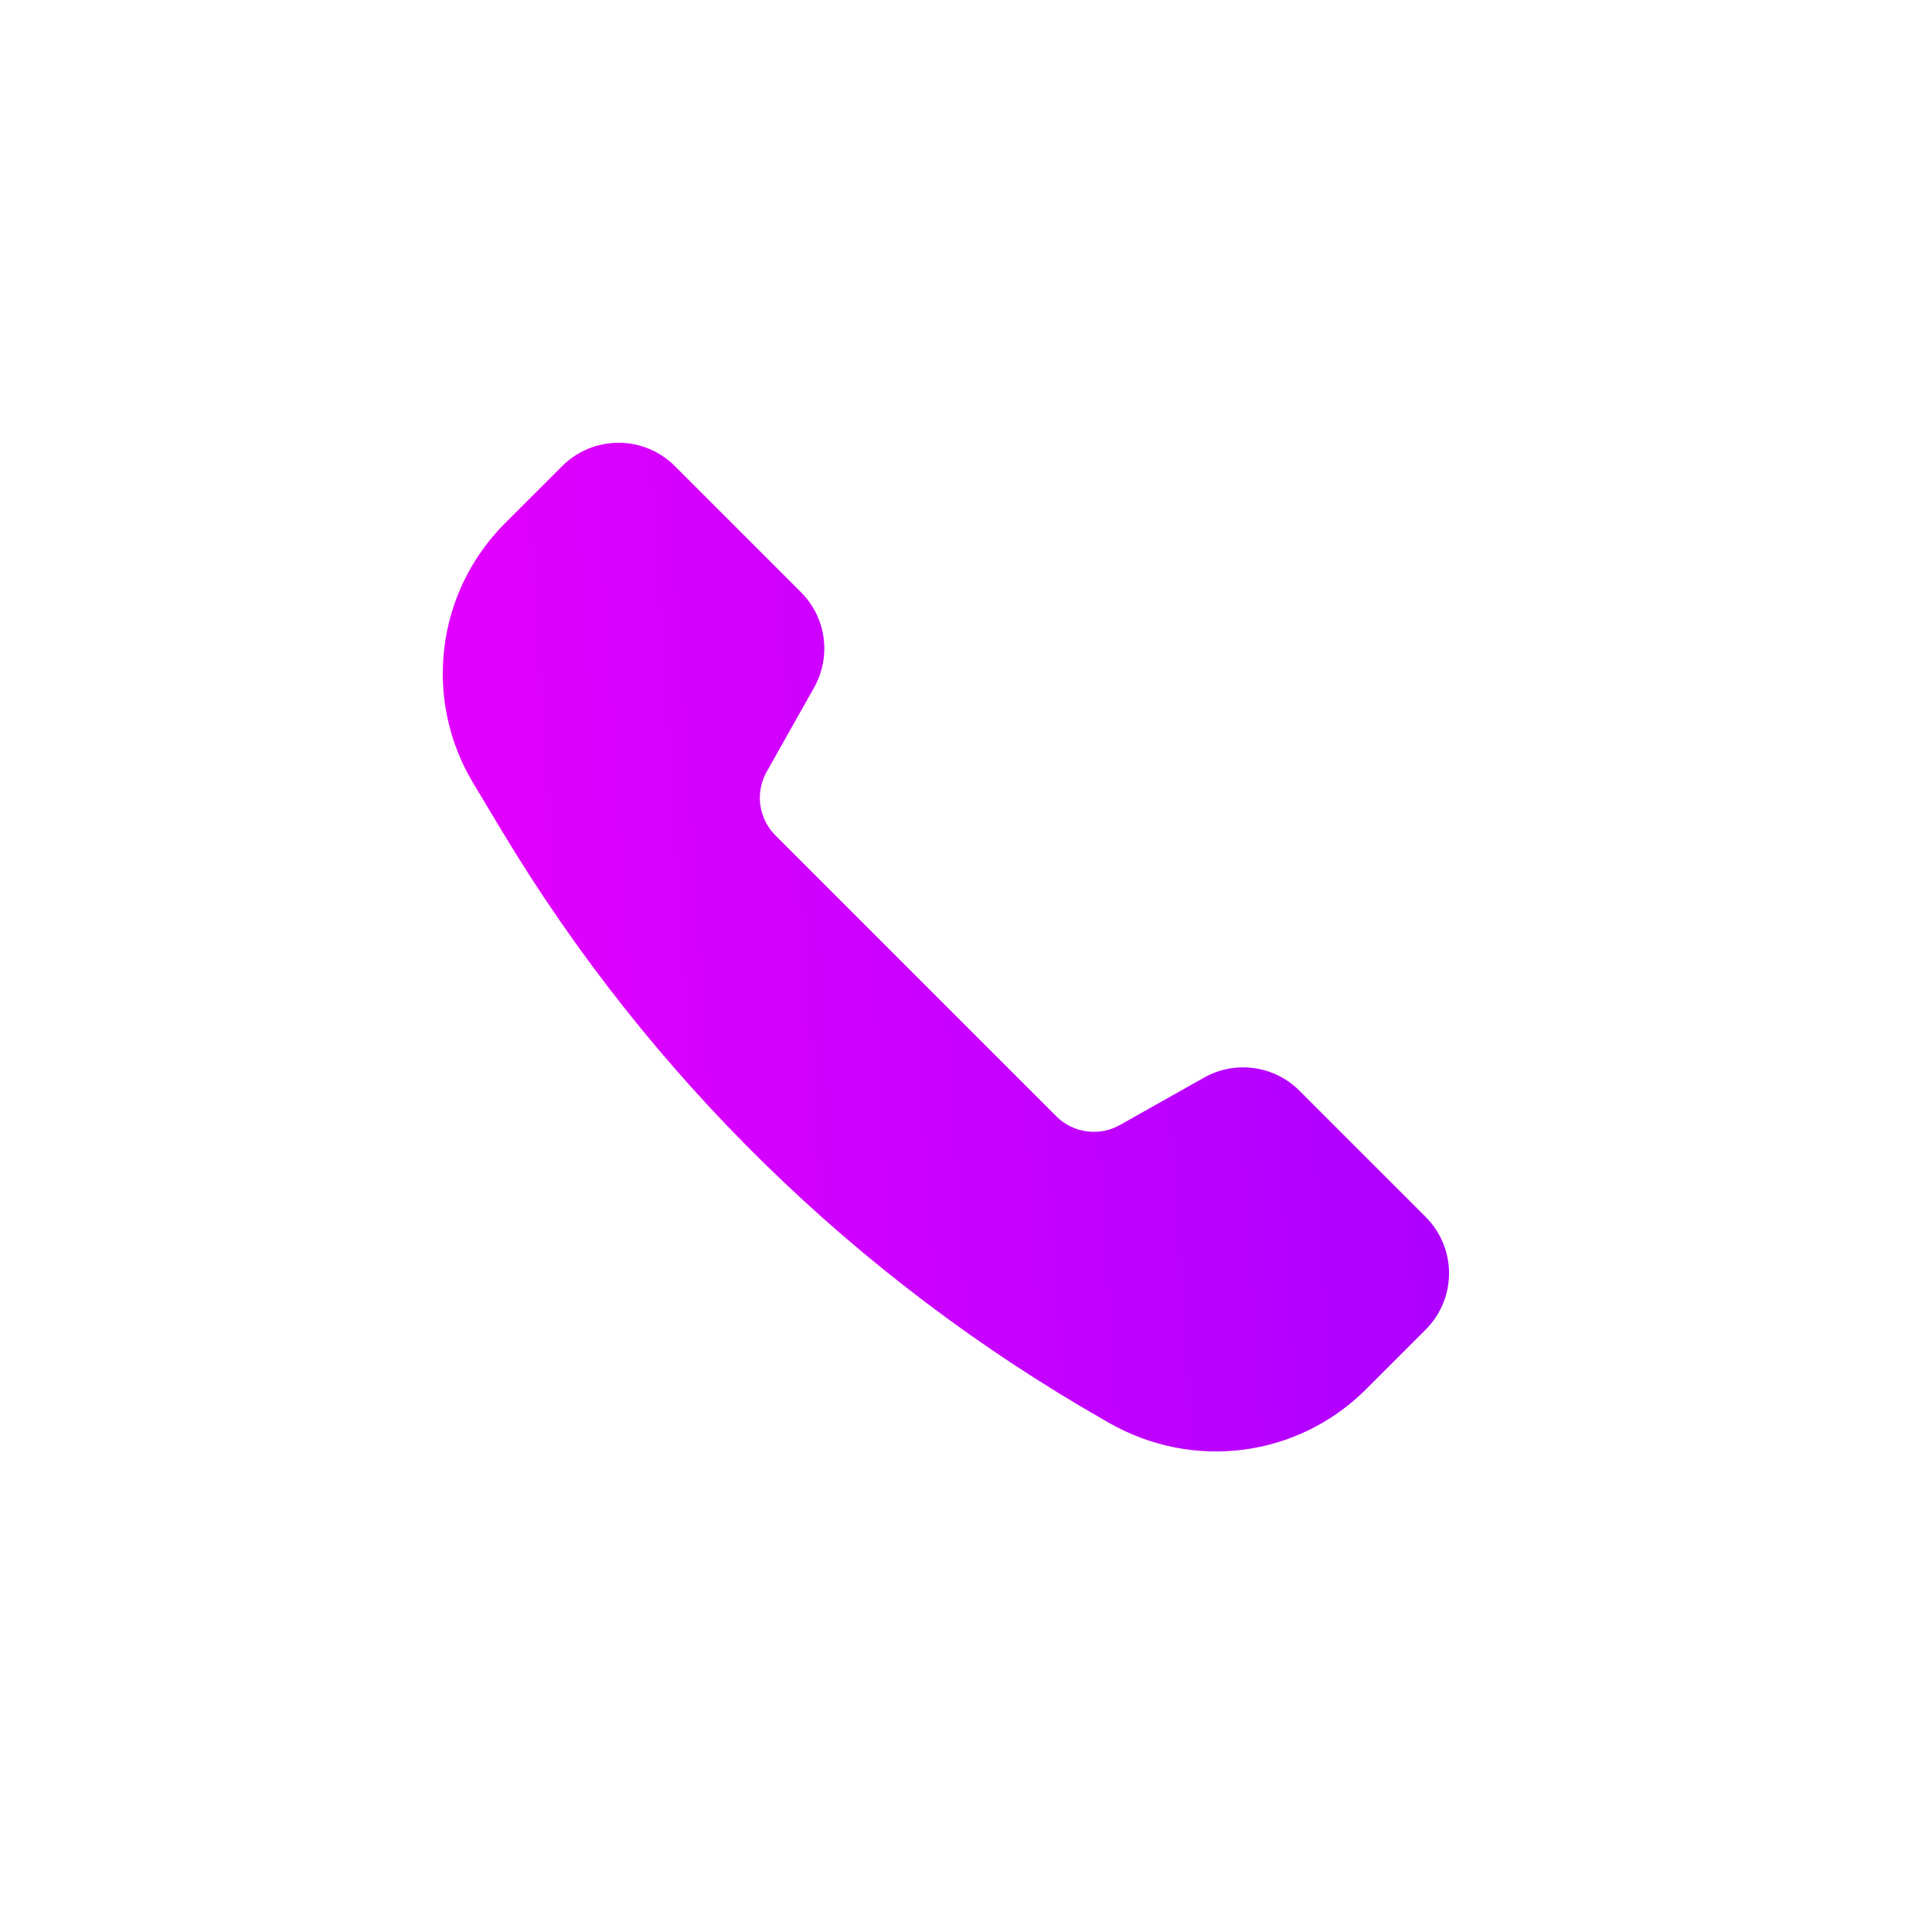 <?xml version="1.0" encoding="UTF-8"?> <svg xmlns="http://www.w3.org/2000/svg" width="48" height="48" viewBox="0 0 48 48" fill="none"><path d="M29.914 26.773L27.823 27.951C27.572 28.092 27.282 28.147 26.997 28.108C26.712 28.069 26.447 27.938 26.243 27.734L19.264 20.755C19.061 20.551 18.929 20.287 18.89 20.001C18.851 19.716 18.906 19.426 19.047 19.175L20.225 17.084C20.437 16.707 20.52 16.272 20.462 15.844C20.403 15.416 20.206 15.019 19.9 14.714L16.766 11.58C16.583 11.396 16.365 11.25 16.125 11.151C15.884 11.051 15.627 11 15.367 11C15.107 11 14.85 11.051 14.61 11.151C14.37 11.25 14.152 11.396 13.968 11.58L12.545 13.002C11.713 13.834 11.183 14.92 11.04 16.088C10.896 17.256 11.147 18.439 11.752 19.448L12.466 20.638C16.113 26.715 21.259 31.753 27.412 35.269L27.553 35.35C29.655 36.551 32.252 36.201 33.935 34.519L35.421 33.033C35.605 32.849 35.751 32.631 35.85 32.391C35.95 32.151 36.001 31.894 36.001 31.634C36.001 31.374 35.95 31.117 35.85 30.877C35.751 30.637 35.605 30.419 35.421 30.235L32.285 27.099C31.98 26.793 31.583 26.595 31.155 26.537C30.727 26.478 30.291 26.561 29.914 26.773Z" fill="url(#paint0_linear_123_90)"></path><defs><linearGradient id="paint0_linear_123_90" x1="12.153" y1="15.511" x2="55.051" y2="12.706" gradientUnits="userSpaceOnUse"><stop stop-color="#E100FF"></stop><stop offset="1" stop-color="#7F00FF"></stop></linearGradient></defs></svg> 